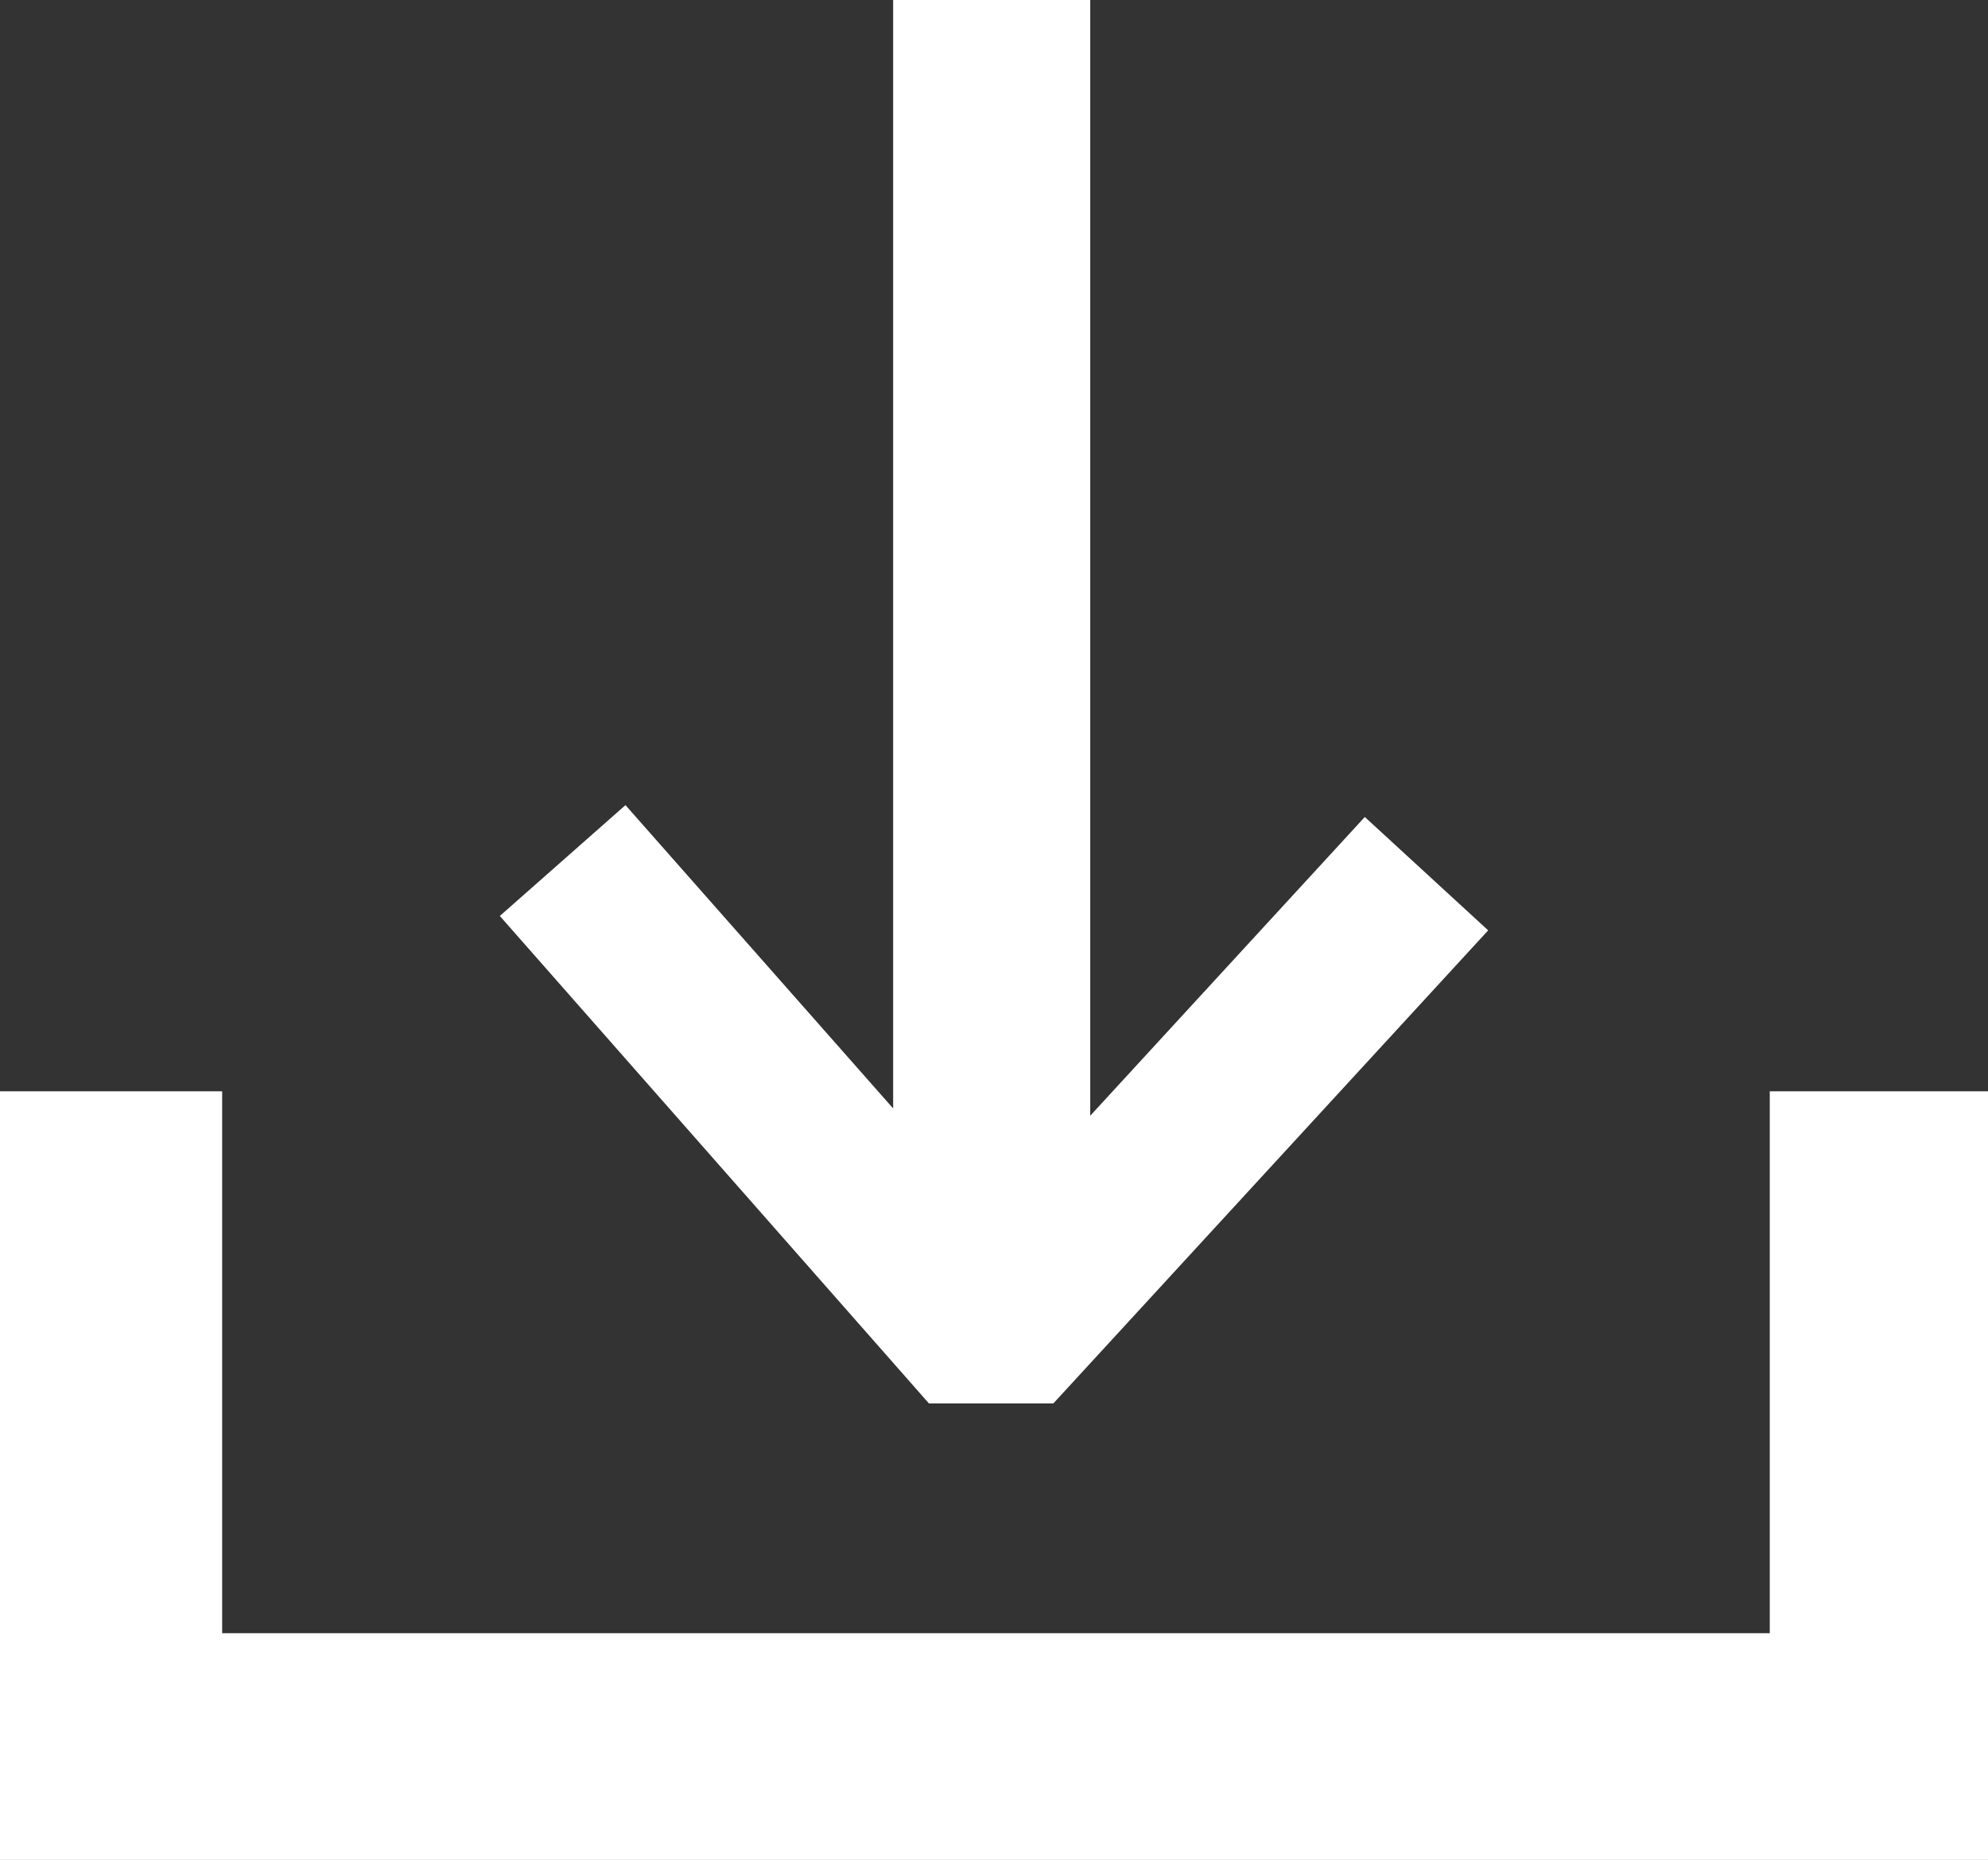 <?xml version="1.0" encoding="utf-8"?>
<!-- Generator: Adobe Illustrator 16.0.0, SVG Export Plug-In . SVG Version: 6.00 Build 0)  -->
<!DOCTYPE svg PUBLIC "-//W3C//DTD SVG 1.1//EN" "http://www.w3.org/Graphics/SVG/1.1/DTD/svg11.dtd">
<svg version="1.1" id="Layer_1" xmlns="http://www.w3.org/2000/svg" xmlns:xlink="http://www.w3.org/1999/xlink" x="0px" y="0px"
	 width="28.86px" height="27px" viewBox="0 0 28.86 27" enable-background="new 0 0 28.86 27" xml:space="preserve">
<rect x="0" y="0" width="28.86" height="27" fill="#333333" stroke="none"/>
<polygon fill="#FFFFFF" points="0,15.842 3.225,15.842 3.225,23.709 25.692,23.709 25.692,15.842 28.86,15.842 28.86,27 0,27 "/>
<path fill="#FFFFFF" stroke="#ED1F24" stroke-width="15" stroke-linejoin="bevel" stroke-miterlimit="10" d="M14.43,12.684"/>
<polygon fill="#FFFFFF" points="19.813,11.86 15.827,16.197 15.827,0 12.966,0 12.966,16.091 9.08,11.688 7.256,13.297 
	13.485,20.373 15.292,20.373 21.604,13.506 "/>
</svg>
